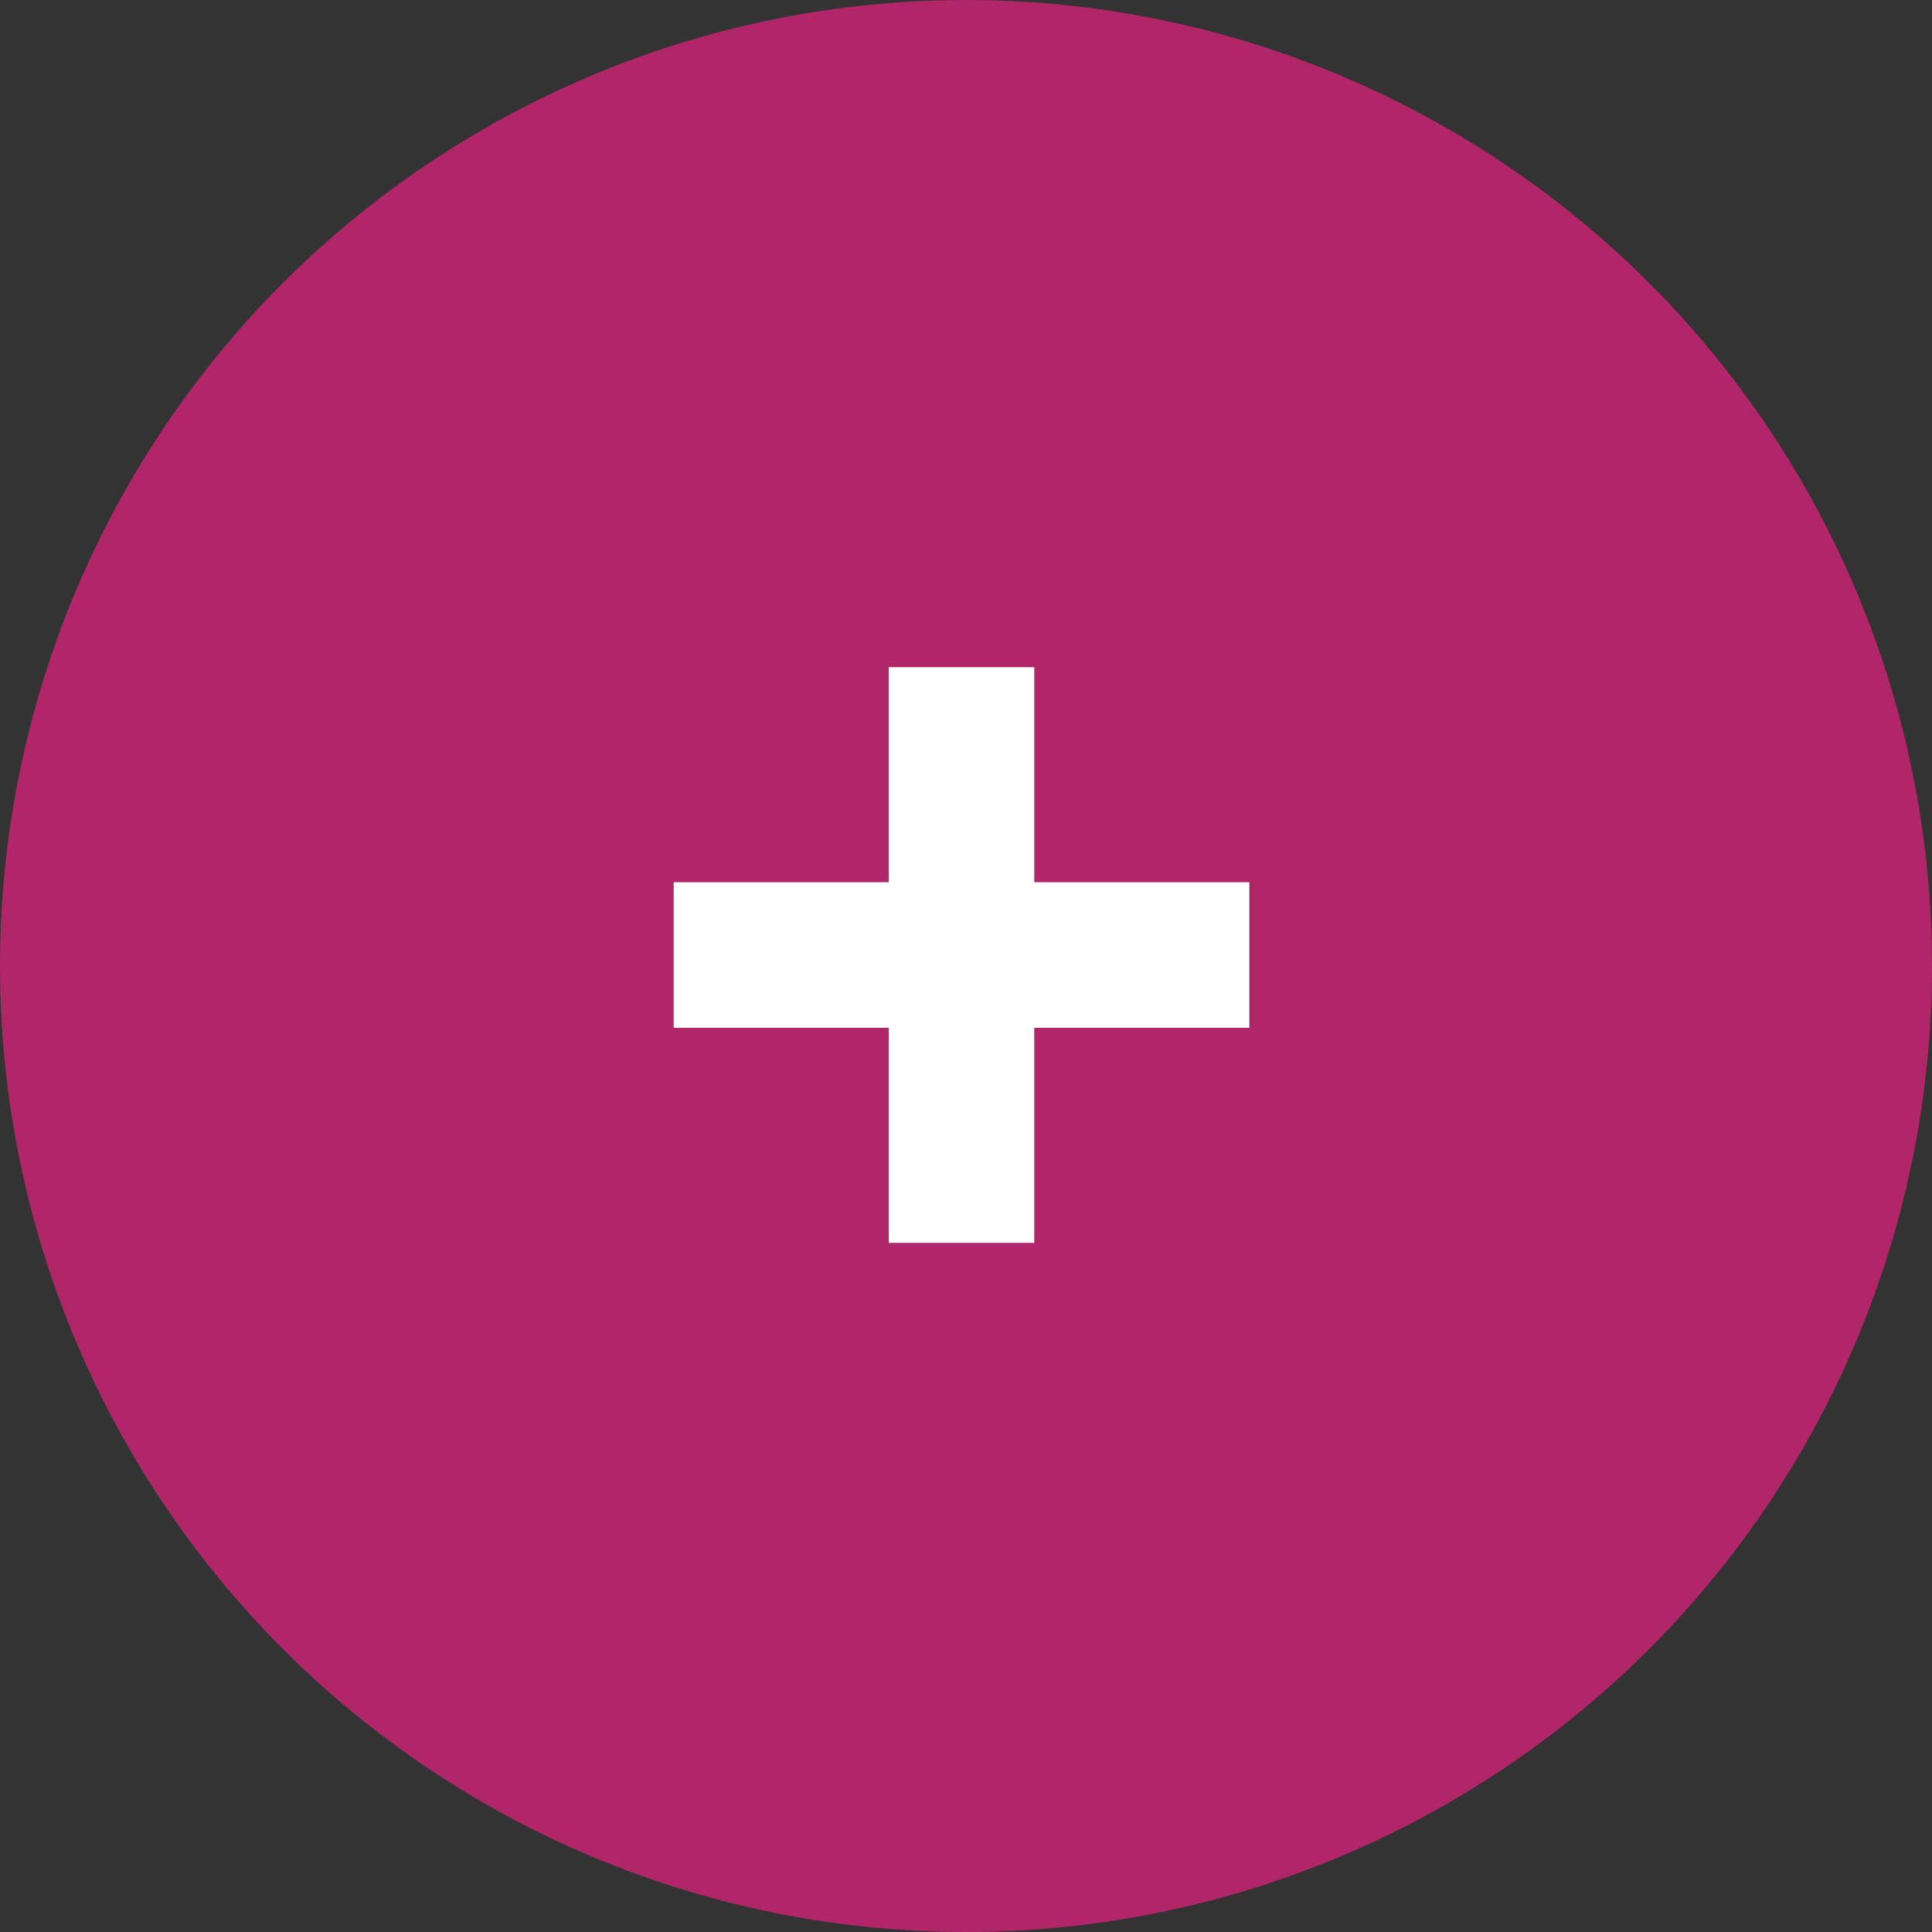 <?xml version="1.0" encoding="UTF-8"?> <svg xmlns="http://www.w3.org/2000/svg" width="27" height="27" viewBox="0 0 27 27" fill="none"><rect x="0" y="0" width="27" height="27" fill="#333333" stroke="none"/><circle cx="13.5" cy="13.5" r="13.5" fill="#B12569"></circle><path d="M12.421 17.369V9.324H14.454V17.369H12.421ZM9.415 14.364V12.329H17.46V14.364H9.415Z" fill="white"></path></svg> 